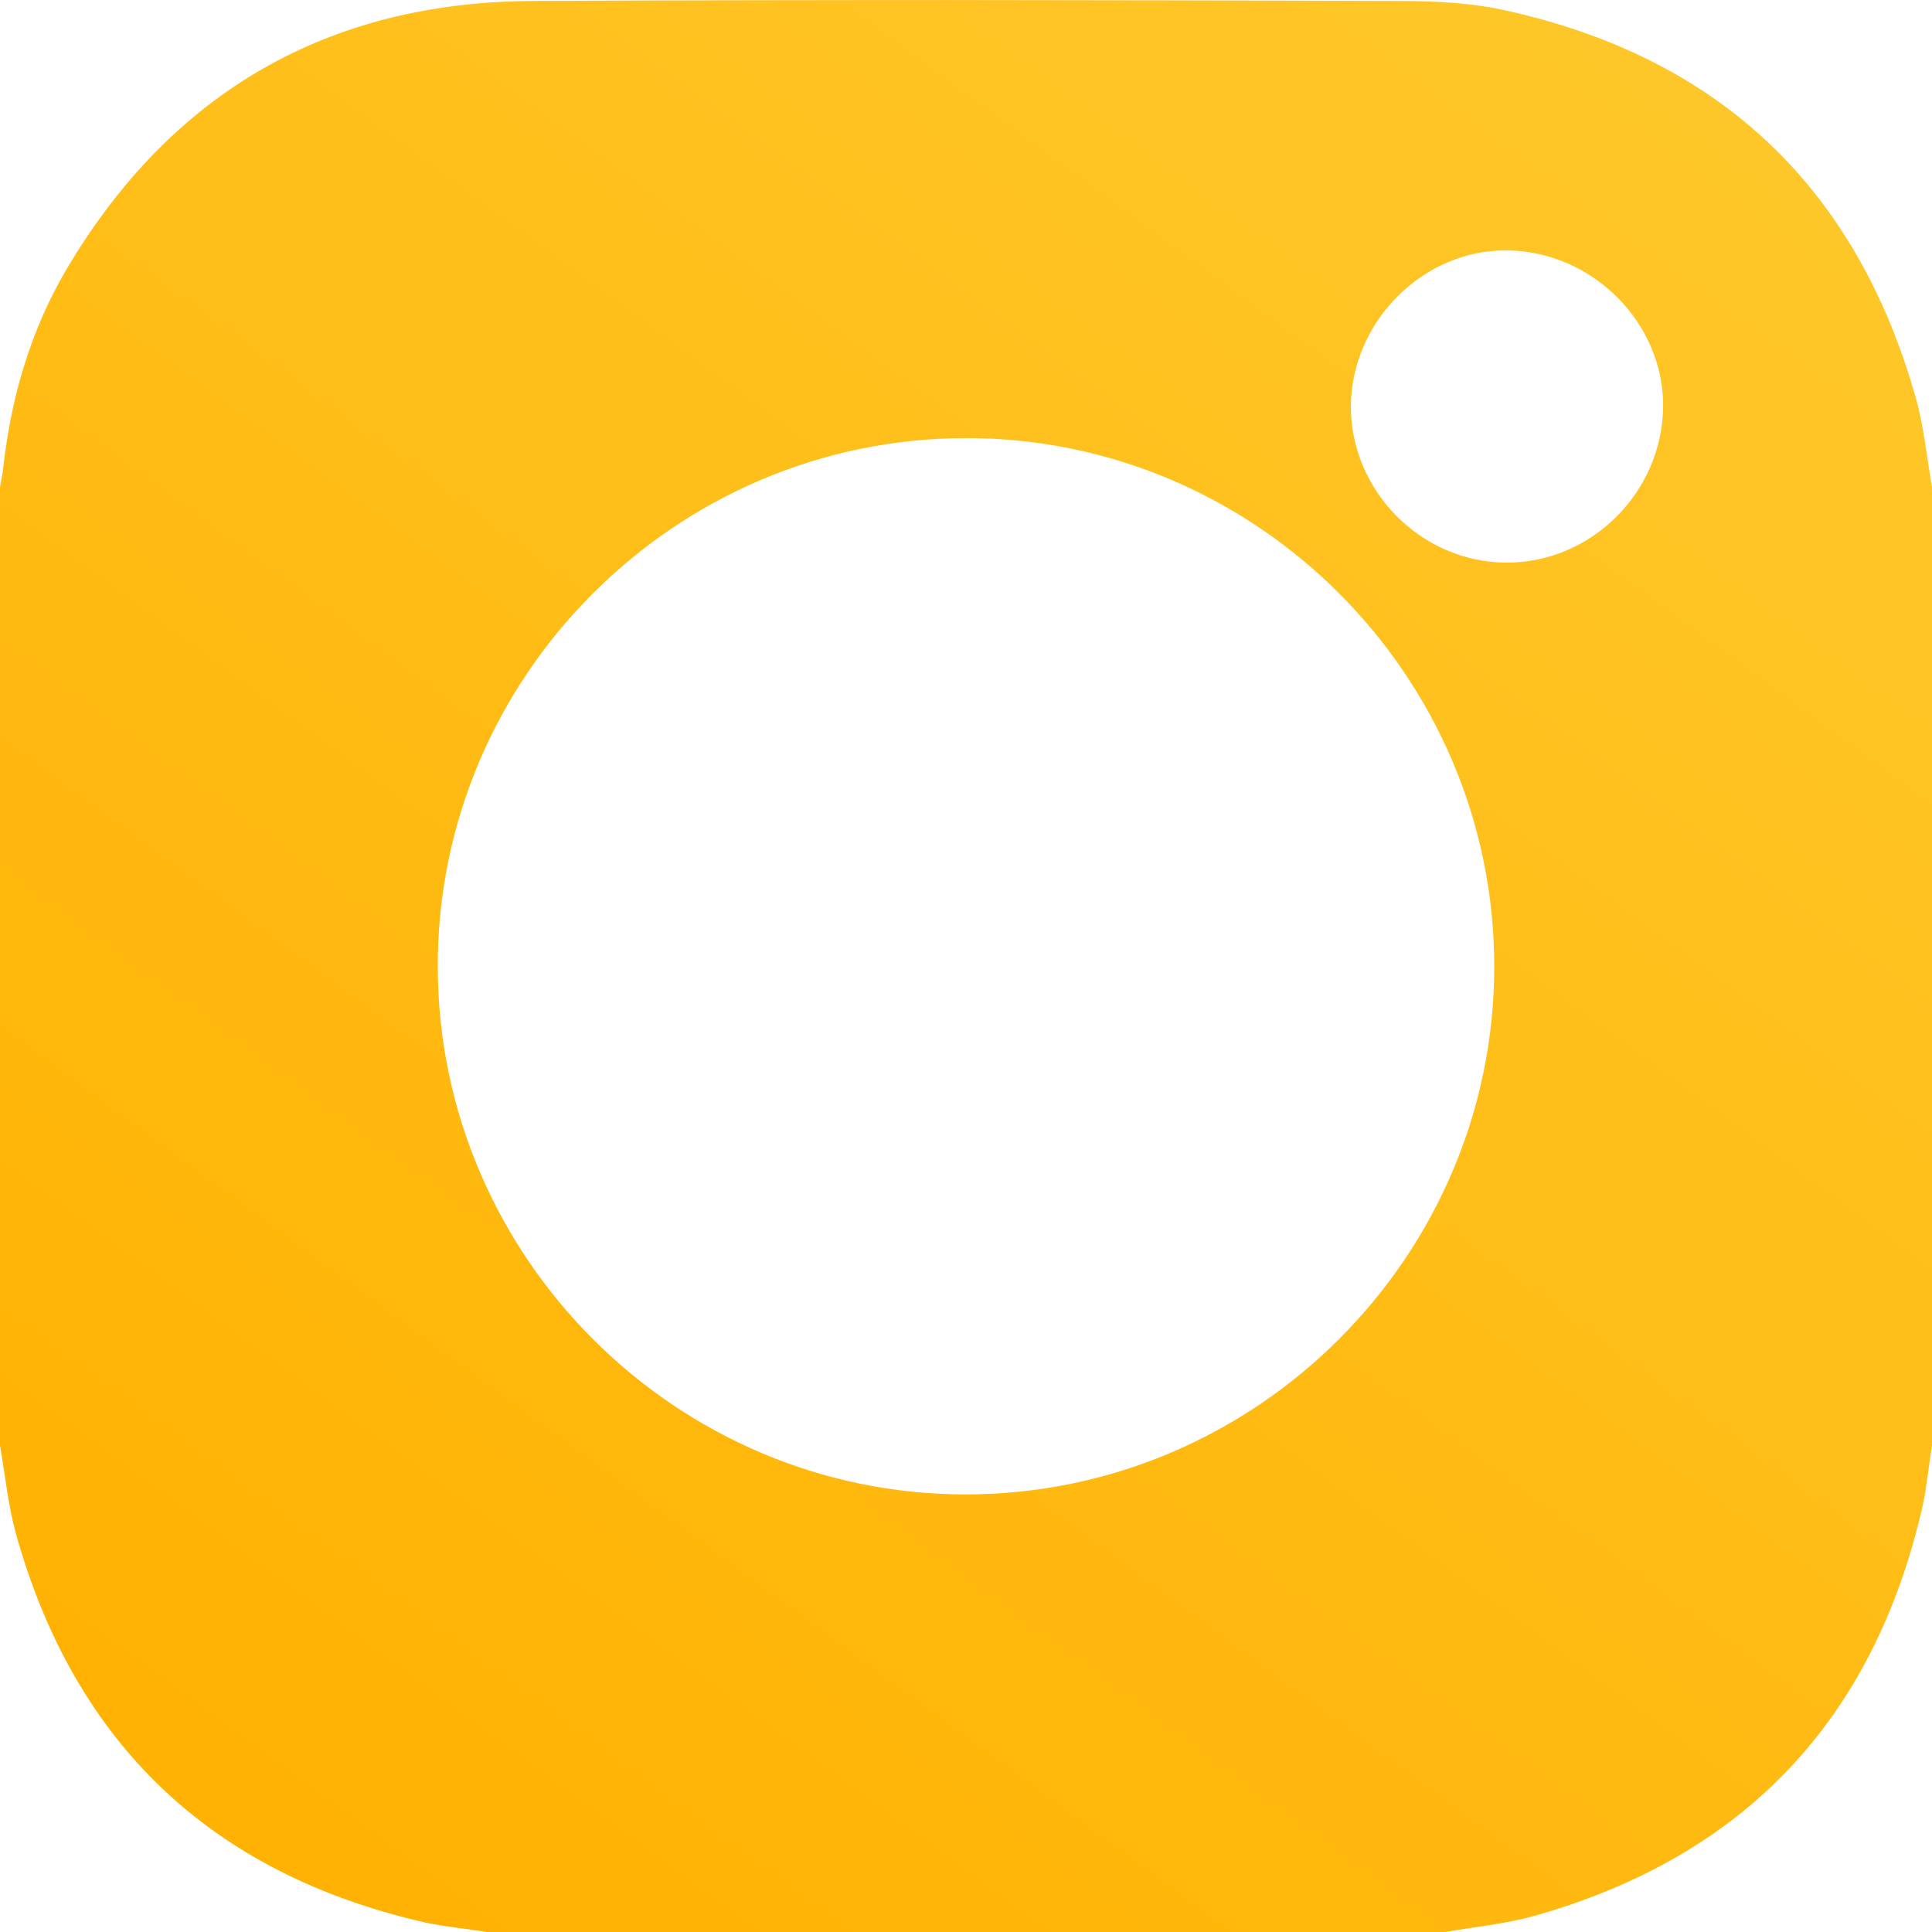 <svg width="24" height="24" viewBox="0 0 24 24" fill="none" xmlns="http://www.w3.org/2000/svg">
<path d="M17.953 24C13.986 24 10.014 24 6.047 24C5.795 23.959 5.537 23.936 5.285 23.883C2.637 23.28 0.932 21.674 0.199 19.056C0.1 18.699 0.064 18.324 0 17.955C0 13.989 0 10.017 0 6.051C0.012 5.969 0.035 5.887 0.041 5.799C0.141 4.927 0.381 4.101 0.826 3.345C2.127 1.148 4.072 0.024 6.621 0.012C10.207 -0.006 13.793 0 17.379 0.012C17.83 0.012 18.293 0.035 18.727 0.135C21.375 0.726 23.068 2.343 23.801 4.95C23.9 5.307 23.936 5.682 24 6.051C24 10.017 24 13.989 24 17.955C23.959 18.207 23.936 18.464 23.883 18.71C23.279 21.358 21.674 23.063 19.055 23.801C18.697 23.901 18.322 23.936 17.953 24ZM18.562 11.997C18.557 8.389 15.598 5.436 11.994 5.442C8.385 5.448 5.432 8.406 5.438 12.009C5.443 15.617 8.402 18.57 12.006 18.564C15.615 18.558 18.568 15.6 18.562 11.997ZM18.709 6.989C19.764 6.994 20.643 6.122 20.66 5.061C20.672 4.019 19.793 3.128 18.732 3.111C17.689 3.093 16.793 3.984 16.781 5.038C16.775 6.092 17.648 6.983 18.709 6.989Z" fill="url(#paint0_linear_72_392)"/>
<defs>
<linearGradient id="paint0_linear_72_392" x1="18.136" y1="-33.526" x2="-13.844" y2="9.931" gradientUnits="userSpaceOnUse">
<stop stop-color="#FEDB4E"/>
<stop offset="1" stop-color="#FFB202"/>
</linearGradient>
</defs>
</svg>
